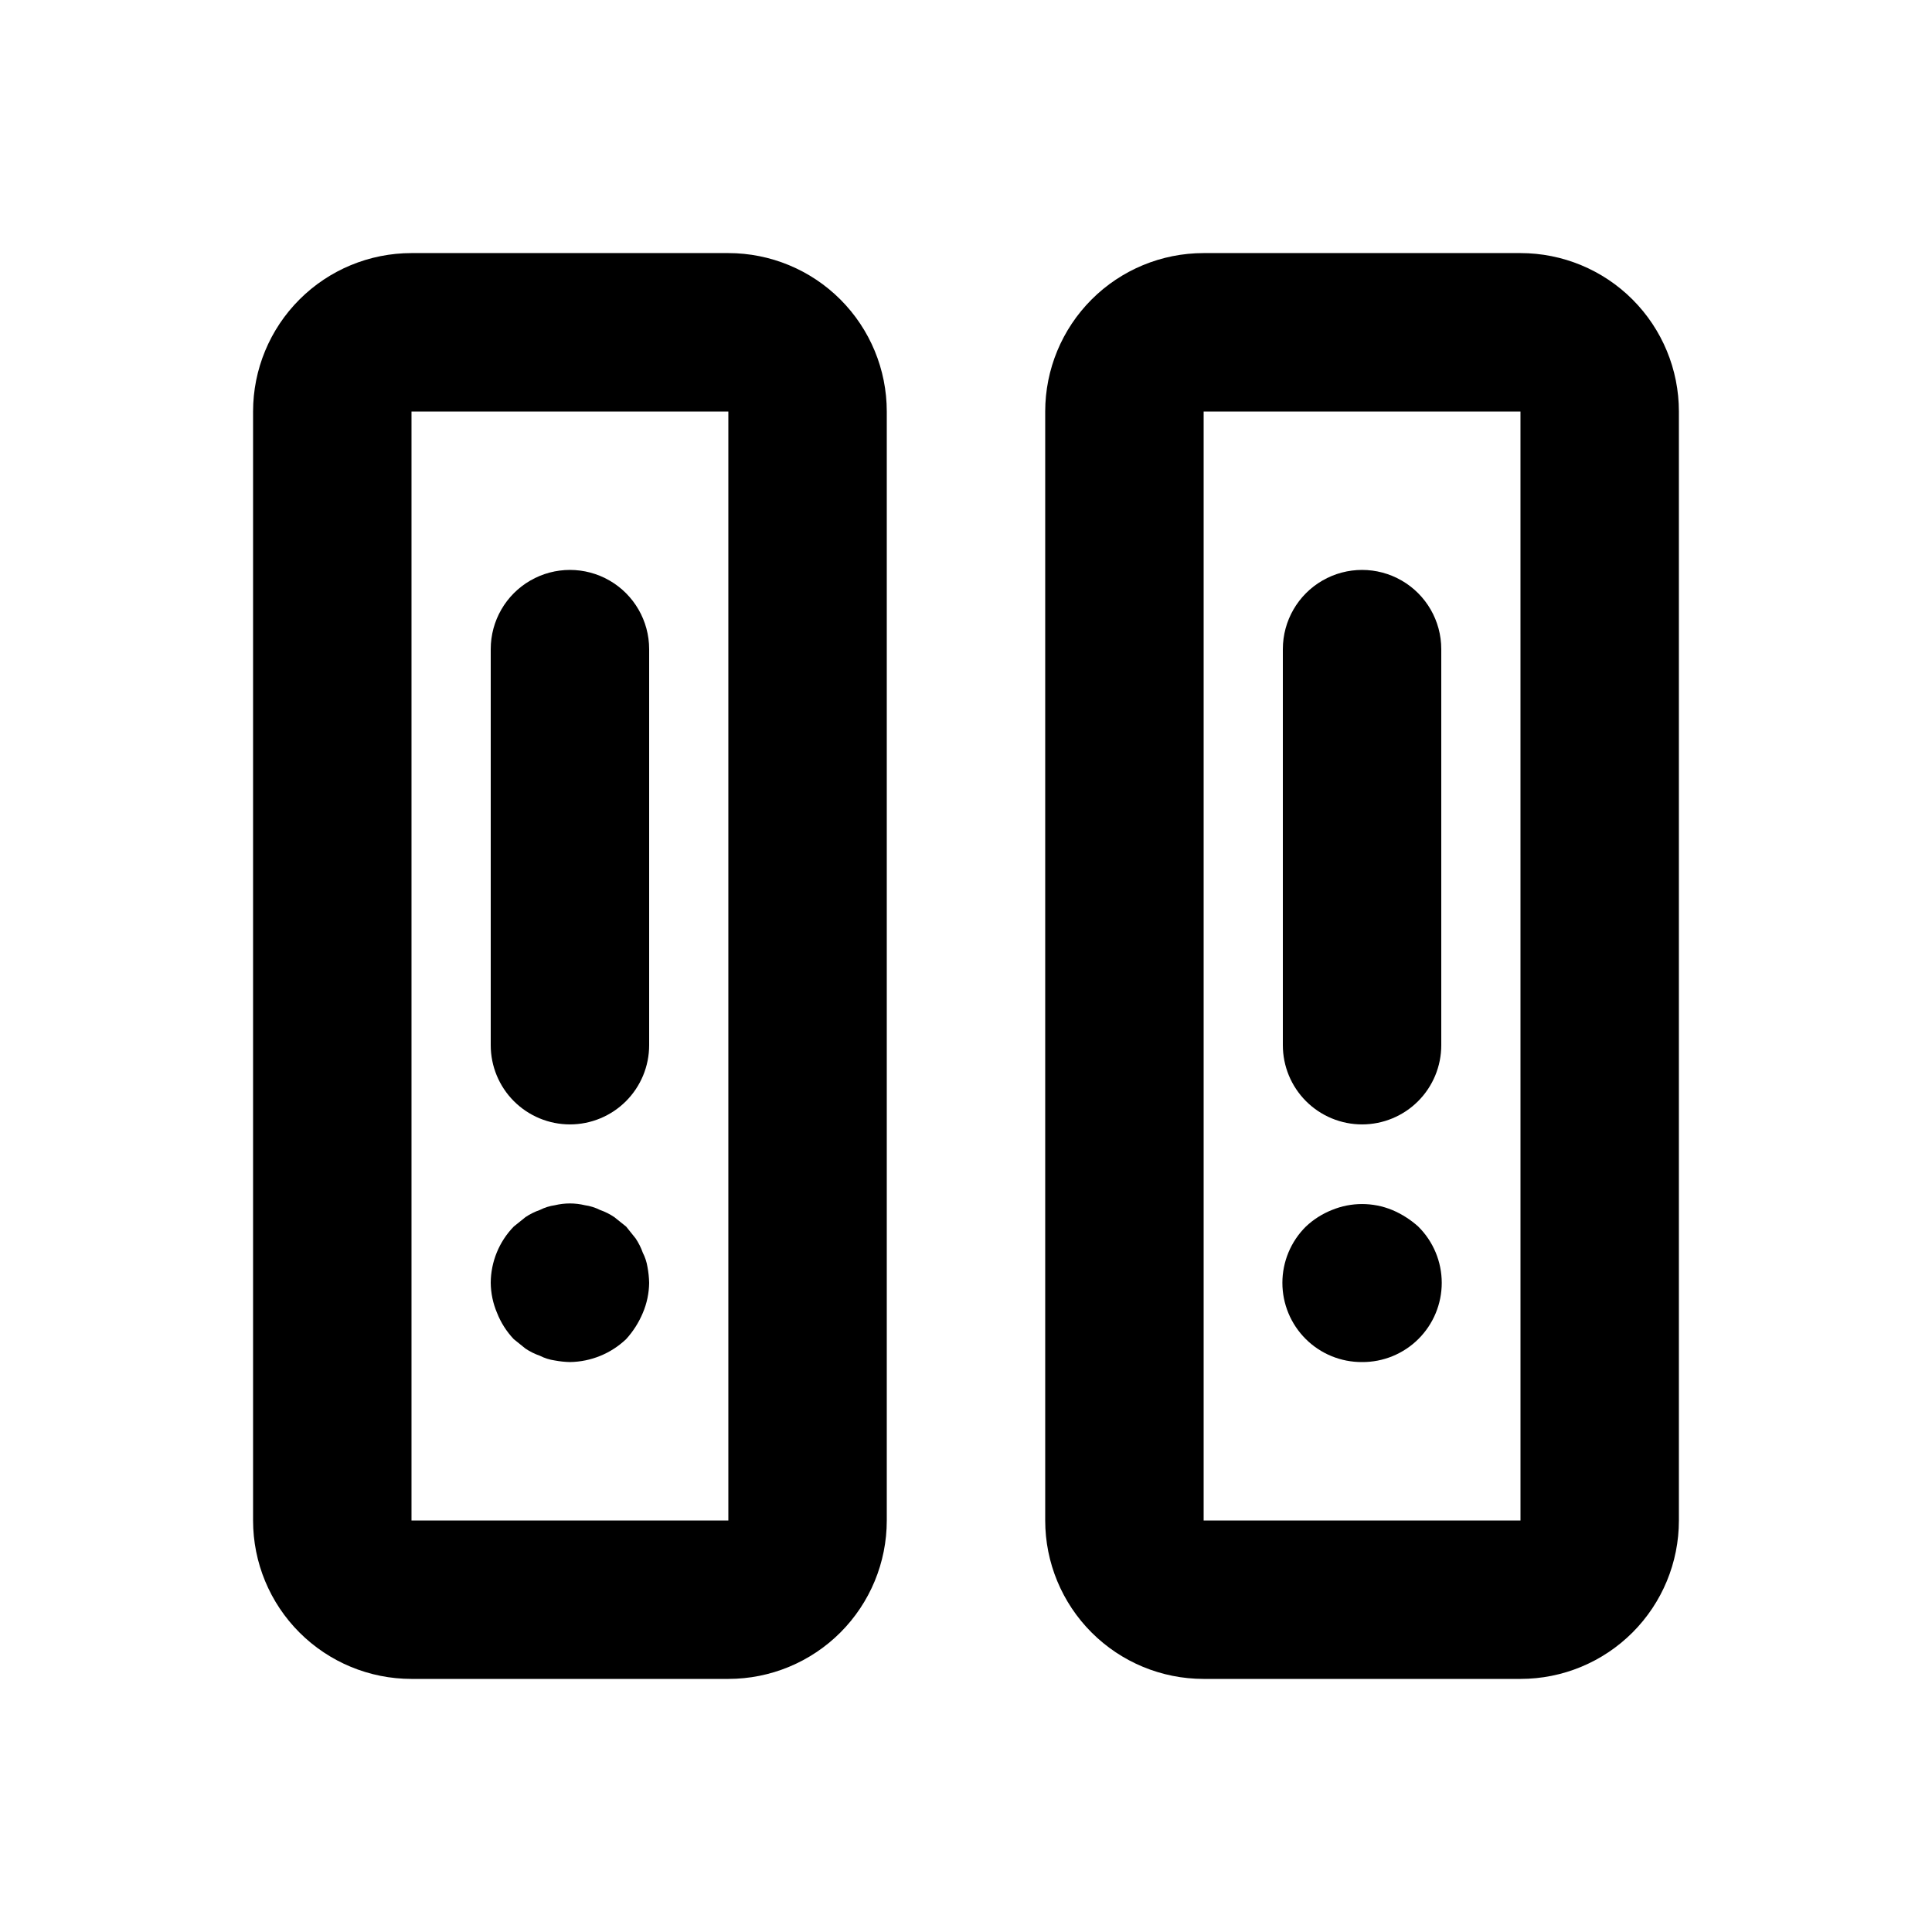 <?xml version="1.0" encoding="UTF-8"?>
<!-- Uploaded to: ICON Repo, www.iconrepo.com, Generator: ICON Repo Mixer Tools -->
<svg fill="#000000" width="800px" height="800px" version="1.1" viewBox="144 144 512 512" xmlns="http://www.w3.org/2000/svg">
 <g>
  <path d="m337.02 588.93h-83.969c-11.137 0-21.812-4.422-29.688-12.297-7.875-7.871-12.297-18.551-12.297-29.688v-293.89c0-11.137 4.422-21.812 12.297-29.688s18.551-12.297 29.688-12.297h83.969c11.133 0 21.812 4.422 29.688 12.297 7.871 7.875 12.297 18.551 12.297 29.688v293.89c0 11.137-4.426 21.816-12.297 29.688-7.875 7.875-18.555 12.297-29.688 12.297zm-83.969-335.87v293.89h83.969v-293.89z"/>
  <path d="m295.04 441.98c-5.566 0-10.906-2.215-14.844-6.148-3.938-3.938-6.148-9.277-6.148-14.844v-104.96c0-7.5 4-14.43 10.496-18.18 6.496-3.75 14.496-3.75 20.992 0 6.492 3.75 10.496 10.68 10.496 18.18v104.96c0 5.566-2.211 10.906-6.148 14.844-3.938 3.934-9.277 6.148-14.844 6.148z"/>
  <path d="m295.04 504.96c-1.34-0.031-2.672-0.172-3.988-0.418-1.391-0.195-2.738-0.621-3.988-1.258-1.344-0.465-2.621-1.098-3.801-1.891l-3.129-2.519c-1.898-2.008-3.394-4.359-4.406-6.926-1.078-2.523-1.648-5.234-1.68-7.981 0.031-5.566 2.211-10.906 6.086-14.902l3.129-2.519c1.18-0.793 2.457-1.426 3.801-1.891 1.25-0.637 2.598-1.062 3.988-1.258 2.613-0.629 5.34-0.629 7.953 0 1.398 0.195 2.754 0.621 4.012 1.258 1.336 0.465 2.606 1.102 3.777 1.891l3.148 2.519 2.519 3.148c0.785 1.176 1.422 2.445 1.891 3.777 0.609 1.188 1.027 2.465 1.238 3.781 0.262 1.383 0.406 2.789 0.441 4.195-0.035 2.746-0.605 5.457-1.68 7.981-1.066 2.543-2.555 4.883-4.41 6.926-4.023 3.832-9.348 6.008-14.902 6.086z"/>
  <path d="m546.94 588.93h-83.965c-11.137 0-21.816-4.422-29.688-12.297-7.875-7.871-12.297-18.551-12.297-29.688v-293.89c0-11.137 4.422-21.812 12.297-29.688 7.871-7.875 18.551-12.297 29.688-12.297h83.969-0.004c11.137 0 21.816 4.422 29.688 12.297 7.875 7.875 12.297 18.551 12.297 29.688v293.89c0 11.137-4.422 21.816-12.297 29.688-7.871 7.875-18.551 12.297-29.688 12.297zm-83.965-335.87v293.89h83.969l-0.004-293.89z"/>
  <path d="m504.96 441.98c-5.566 0-10.906-2.215-14.844-6.148-3.934-3.938-6.148-9.277-6.148-14.844v-104.96c0-7.5 4.004-14.43 10.496-18.18 6.496-3.75 14.5-3.75 20.992 0 6.496 3.75 10.496 10.68 10.496 18.18v104.96c0 5.566-2.211 10.906-6.148 14.844-3.934 3.934-9.273 6.148-14.844 6.148z"/>
  <path d="m504.96 504.96c-5.59 0.035-10.965-2.164-14.926-6.109-3.965-3.945-6.191-9.305-6.188-14.898 0.004-5.59 2.242-10.949 6.211-14.887 2.008-1.898 4.359-3.394 6.926-4.41 5.113-2.098 10.844-2.098 15.957 0 2.539 1.07 4.879 2.562 6.926 4.41 3.969 3.938 6.207 9.297 6.211 14.887 0.004 5.594-2.223 10.953-6.188 14.898-3.965 3.945-9.336 6.144-14.93 6.109z"/>
 </g>
</svg>
